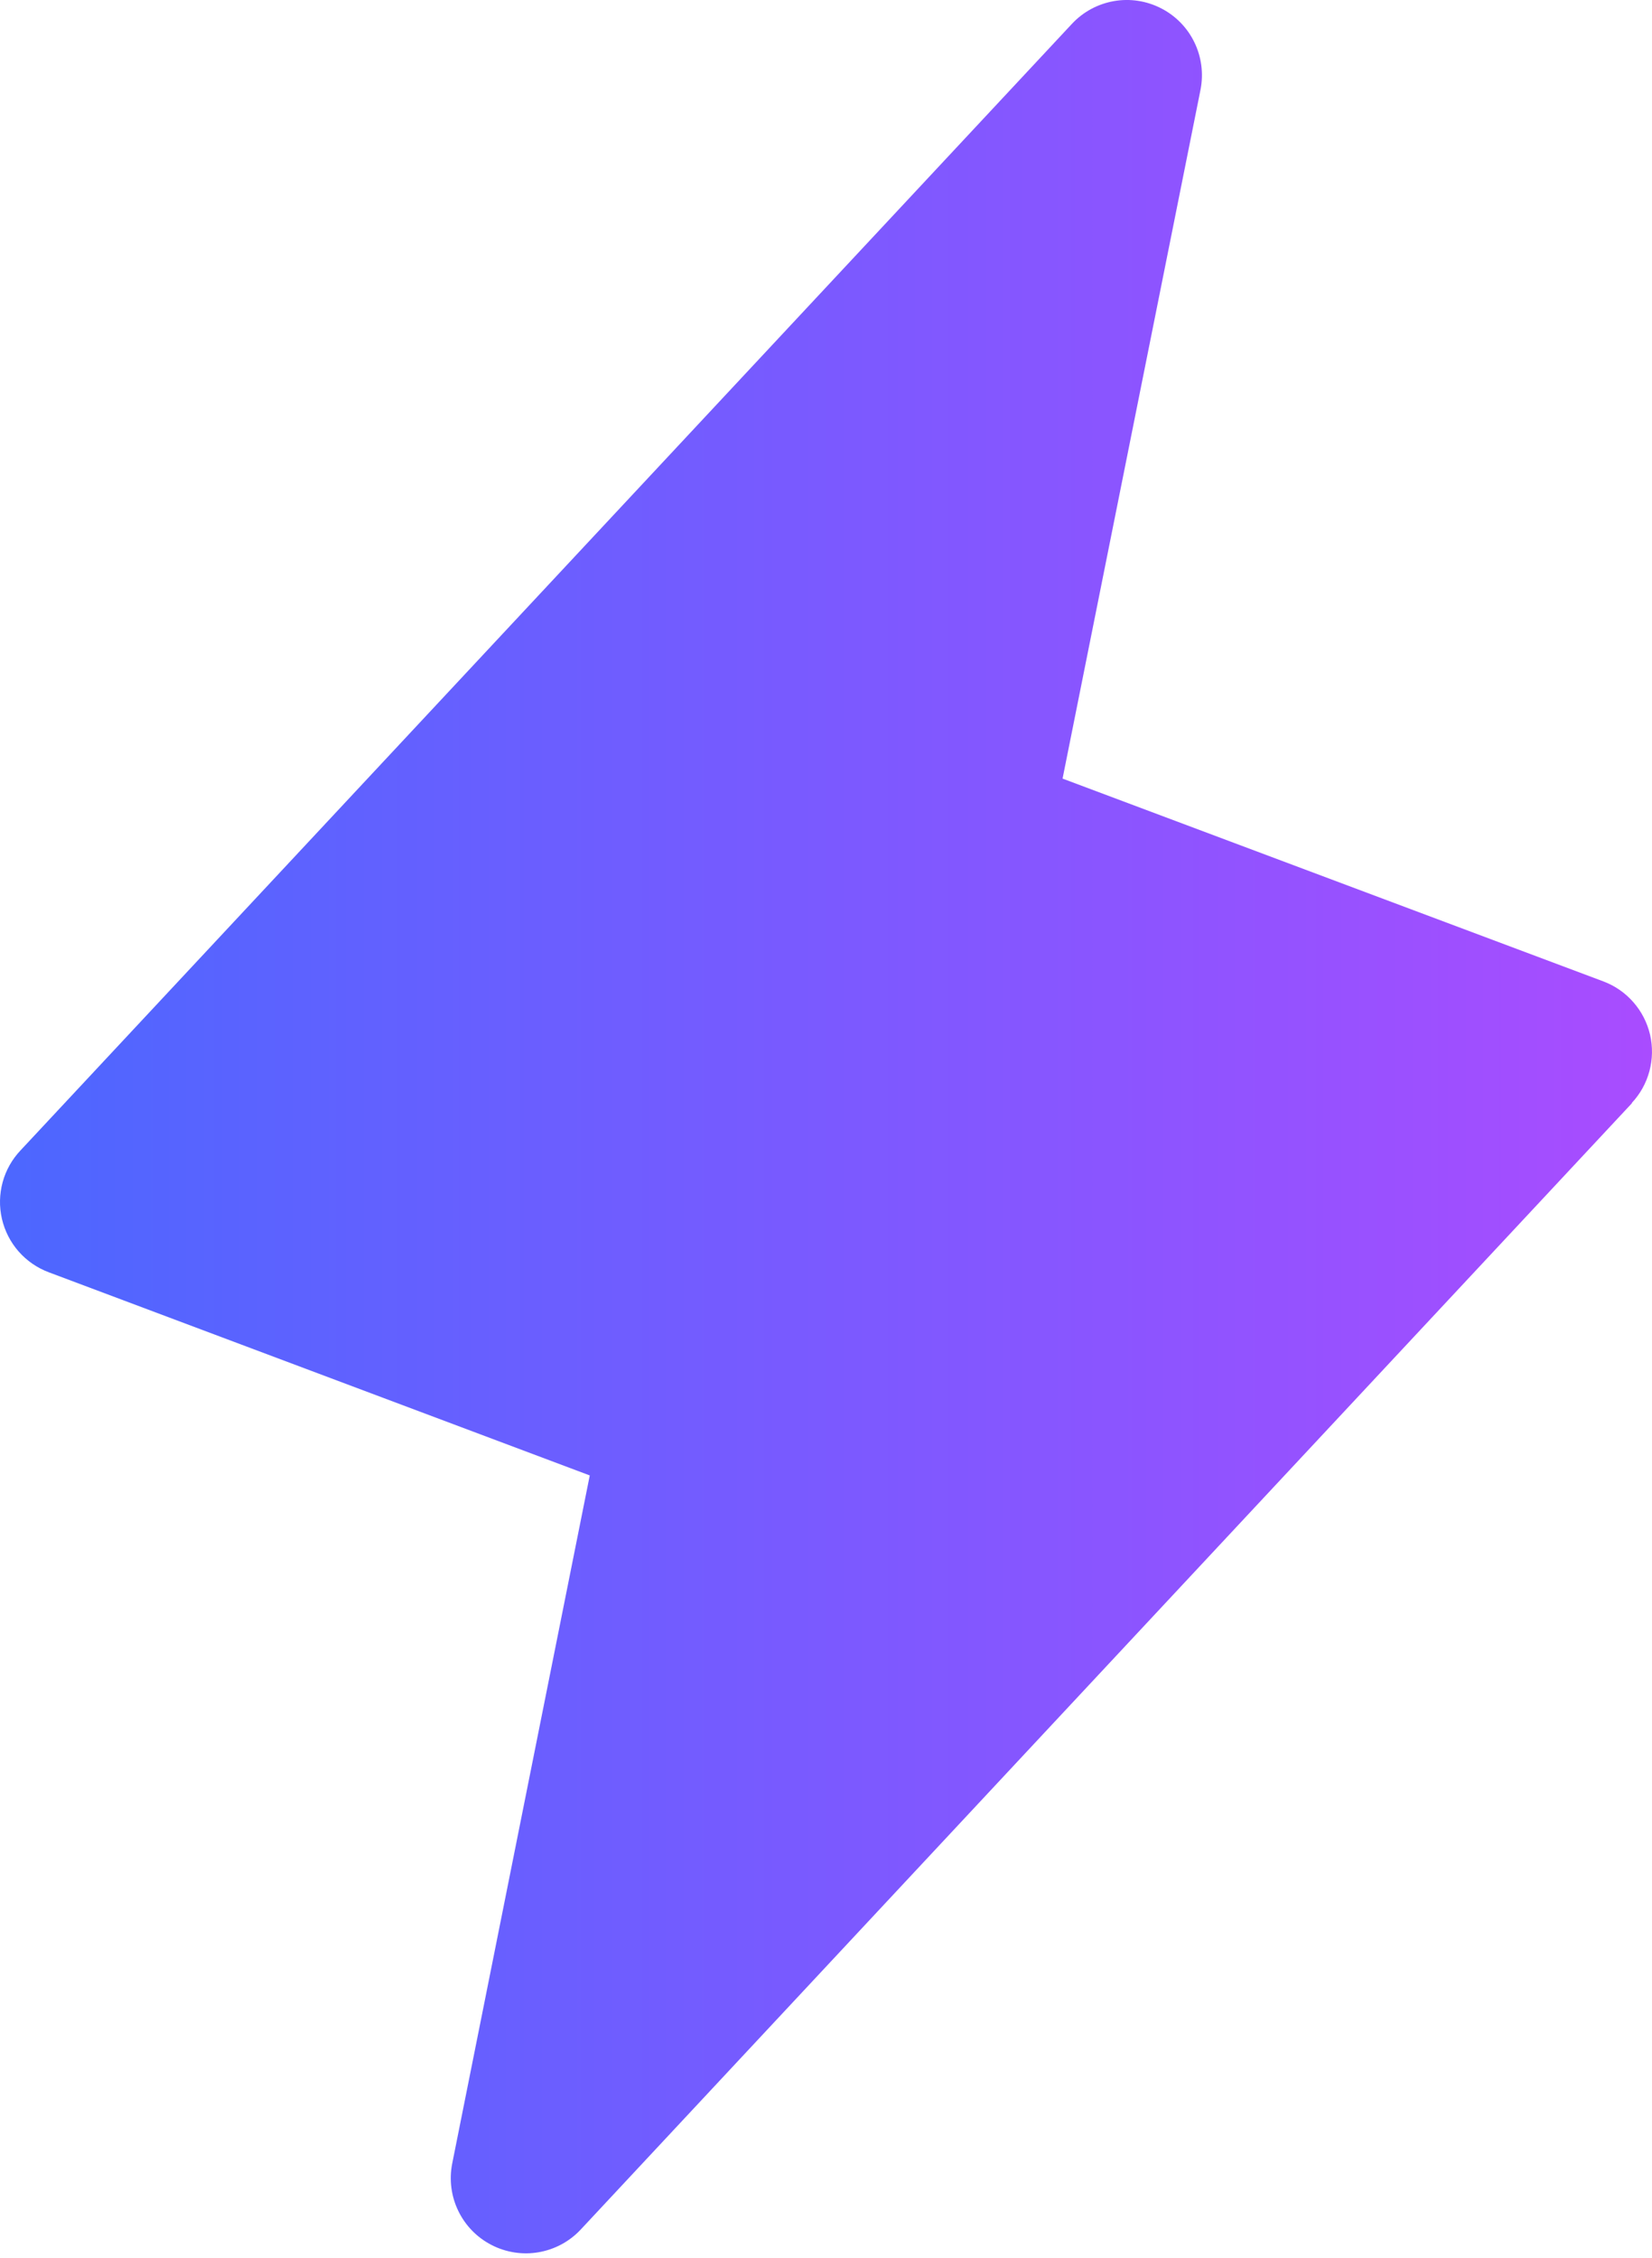 <svg width="30" height="41" viewBox="0 0 30 41" fill="none" xmlns="http://www.w3.org/2000/svg">
<path d="M29.638 20.031L10.545 40.488C10.343 40.704 10.076 40.848 9.784 40.899C9.493 40.95 9.192 40.904 8.929 40.769C8.666 40.635 8.453 40.418 8.324 40.152C8.194 39.886 8.155 39.585 8.211 39.294L10.71 26.793L0.886 23.104C0.675 23.025 0.487 22.895 0.338 22.726C0.19 22.557 0.086 22.353 0.035 22.134C-0.016 21.914 -0.011 21.686 0.048 21.468C0.107 21.251 0.219 21.052 0.375 20.888L19.468 0.431C19.67 0.215 19.937 0.071 20.229 0.02C20.52 -0.031 20.82 0.015 21.084 0.15C21.347 0.284 21.56 0.501 21.689 0.767C21.819 1.033 21.858 1.334 21.802 1.625L19.296 14.139L29.12 17.823C29.329 17.902 29.516 18.032 29.663 18.201C29.811 18.37 29.914 18.572 29.965 18.79C30.015 19.009 30.011 19.236 29.953 19.452C29.895 19.669 29.785 19.867 29.631 20.031H29.638Z" fill="url(#paint0_linear_99_784)"/>
<defs>
<linearGradient id="paint0_linear_99_784" x1="0" y1="20.459" x2="30" y2="20.459" gradientUnits="userSpaceOnUse">
<stop stop-color="#4C67FF"/>
<stop offset="1" stop-color="#A94CFF"/>
</linearGradient>
</defs>
</svg>
